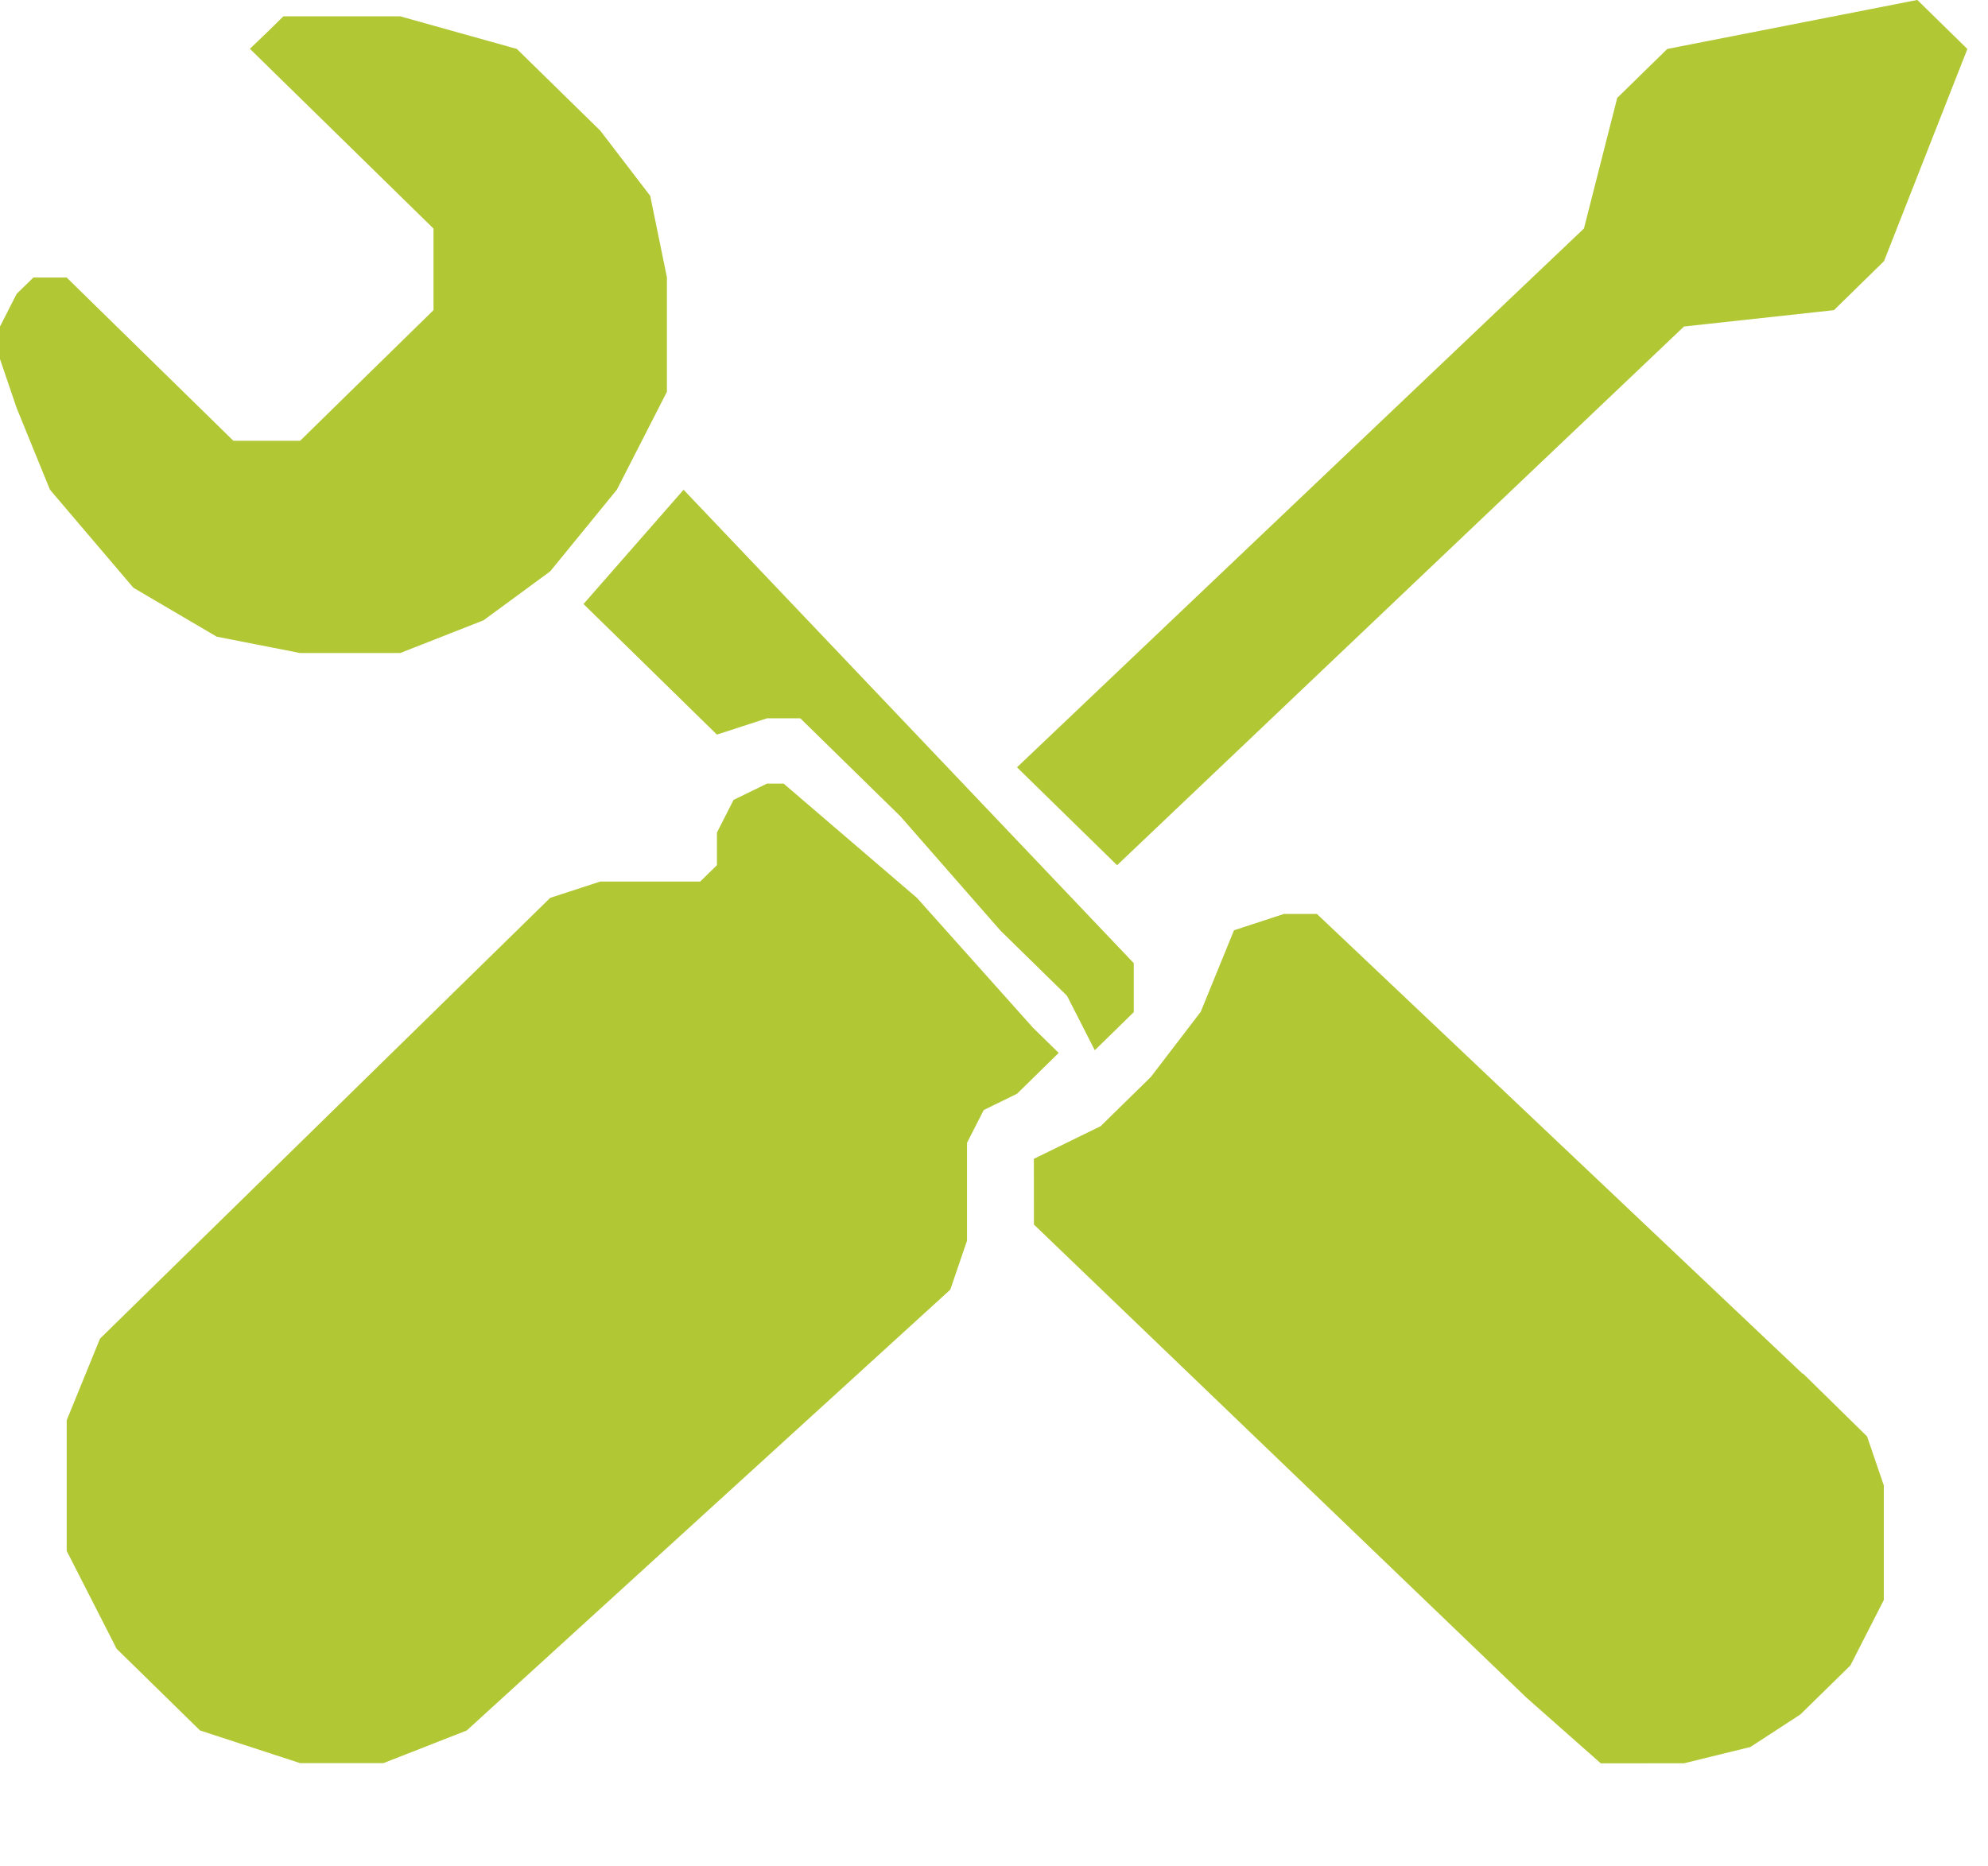<svg width="49" height="46" viewBox="0 0 49 46" fill="none" xmlns="http://www.w3.org/2000/svg">
<path d="M44.442 34.565L44.443 34.564L45.584 35.684L45.932 36.703L45.932 38.234L45.932 39.323L45.2 40.757L44.061 41.873L42.942 42.602L41.446 42.969L39.645 42.97L37.962 41.482L25.984 29.975L25.984 29.781L25.983 28.88L27.348 28.212L27.421 28.176L27.479 28.119L28.712 26.911L28.737 26.886L28.759 26.859L29.991 25.249L30.032 25.196L30.057 25.135L30.791 23.337L31.725 23.031L32.26 23.031L44.442 34.565Z" fill="#B1C734" stroke="#B1C734"/>
<path d="M27.445 23.944V24.741L27.121 25.058L26.746 24.323L26.709 24.249L26.651 24.193L25.024 22.599L22.568 19.793L22.555 19.779L22.541 19.765L20.076 17.351L19.929 17.208H18.824L18.748 17.233L17.804 17.54L15.07 14.864L16.864 12.815L27.445 23.944Z" fill="#B1C734" stroke="#B1C734"/>
<path d="M11.185 5.424L11.034 5.277L6.878 1.207L6.925 1.162L7.19 0.902H9.794L12.48 1.653L14.421 3.554L15.56 5.042L15.938 6.887V9.538L14.784 11.796L13.213 13.721L11.675 14.85L9.771 15.598H7.443L5.521 15.221L3.613 14.1L1.664 11.809L0.88 9.886L0.5 8.77V8.169L0.819 7.544L1.026 7.342H1.439L5.403 11.224L5.549 11.366H7.602L7.747 11.224L8.979 10.016L11.034 8.004L11.185 7.857V5.424Z" fill="#B1C734" stroke="#B1C734"/>
<path d="M19.13 19.818L22.25 22.493L25.105 25.688L25.117 25.701L25.129 25.711L25.38 25.957L24.775 26.55L24.025 26.917L23.876 26.991L23.801 27.139L23.39 27.945L23.335 28.051V30.502L22.991 31.51L11.235 42.229L9.356 42.965H7.477L5.197 42.221L3.283 40.346L2.144 38.113V35.111L2.889 33.285L11.034 25.309L13.827 22.574L14.871 22.233H17.464L17.609 22.089L18.02 21.687L18.171 21.54V20.645L18.45 20.096L19.02 19.818H19.13Z" fill="#B1C734" stroke="#B1C734"/>
<path d="M47.905 1.333L46.011 6.155L44.977 7.168L41.452 7.552L41.284 7.57L41.162 7.687L27.539 20.635L25.787 18.921L39.384 5.997L39.489 5.897L39.525 5.758L40.311 2.673L41.337 1.669L47.096 0.54L47.905 1.333Z" fill="#B1C734" stroke="#B1C734"/>
</svg>
